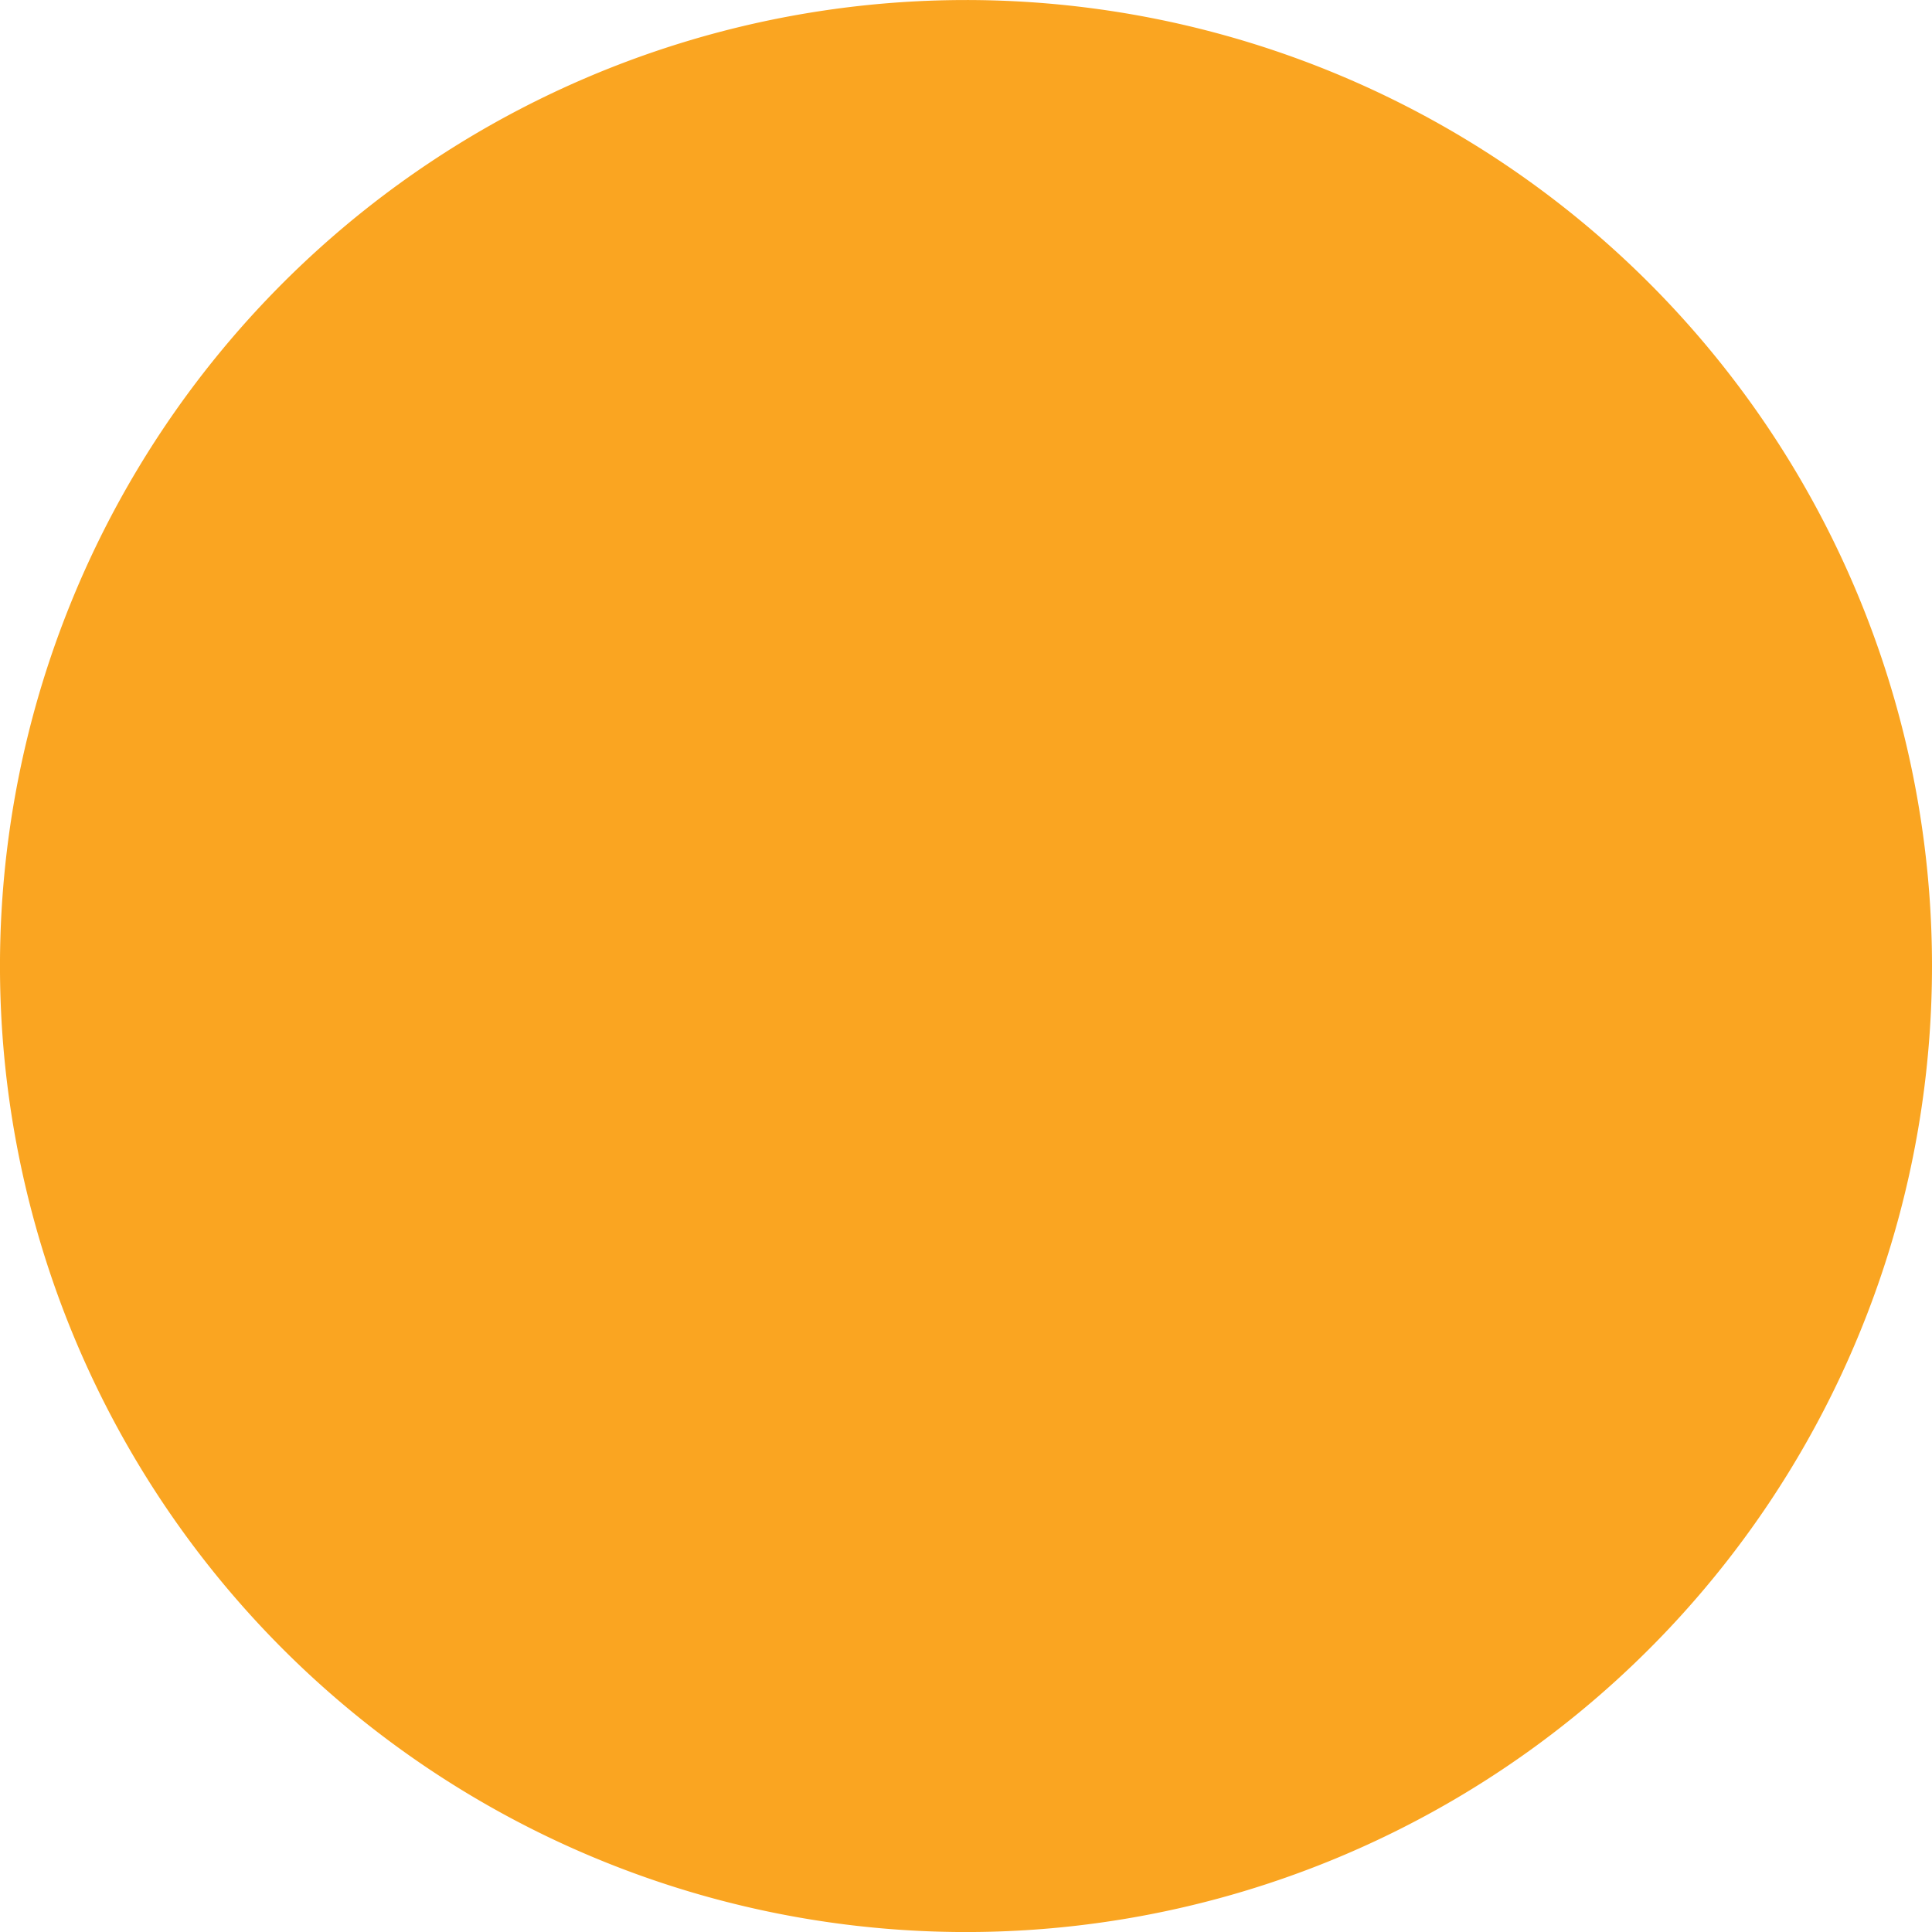 <svg xmlns="http://www.w3.org/2000/svg" width="142.351" height="142.354" viewBox="0 0 142.351 142.354">
  <path id="Path_3070" data-name="Path 3070" d="M468.884,240.3a71.176,71.176,0,1,1-71.177-71.177A71.176,71.176,0,0,1,468.884,240.3" transform="translate(-326.533 -169.121)" fill="#faa521" fill-rule="evenodd"/>
</svg>
